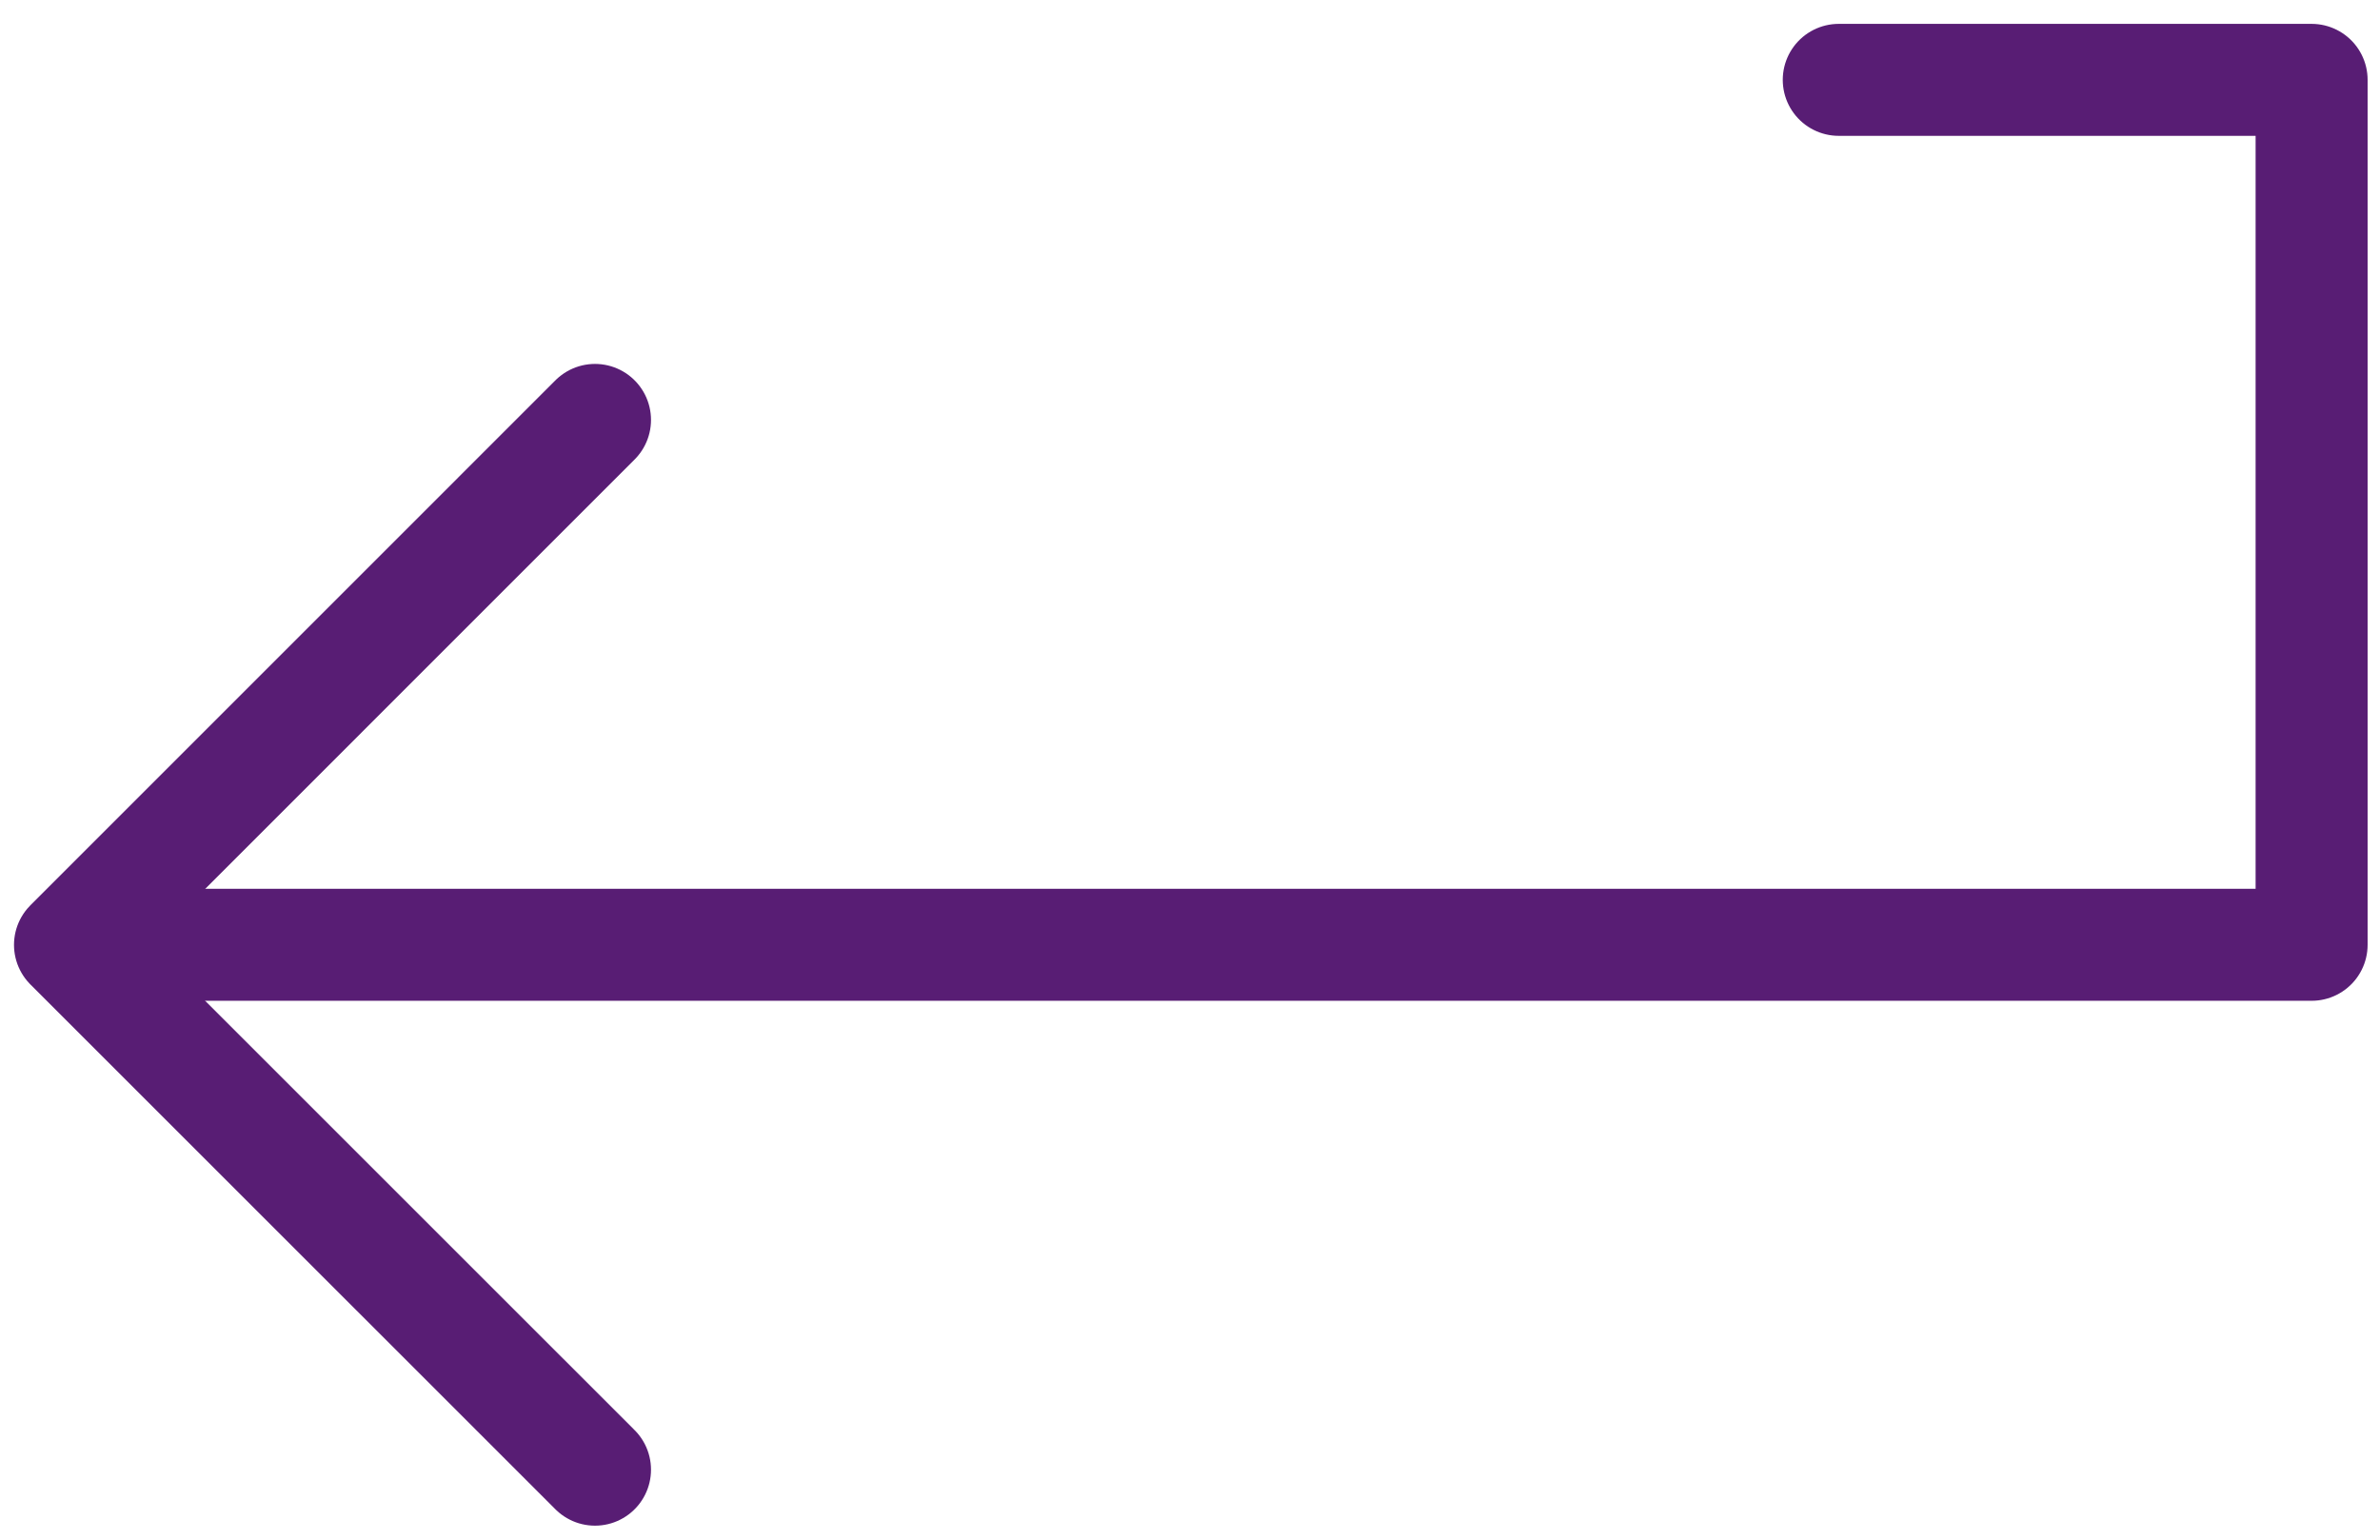 
<svg width="34px" height="22px" viewBox="0 0 34 22" version="1.1" xmlns="http://www.w3.org/2000/svg" xmlns:xlink="http://www.w3.org/1999/xlink">
    <g id="Desktop" stroke="none" stroke-width="1" fill="none" fill-rule="evenodd" stroke-linecap="round" stroke-linejoin="round">
        <g id="00_Recherche" transform="translate(-1226, -292)" stroke="#581D74" stroke-width="1.6">
            <g id="Group-2" transform="translate(1227, 293)">
                <polyline id="Stroke-1" transform="translate(3.75, 12.5) rotate(-270) translate(-3.75, -12.5) " points="11.25 8.75 3.751 16.25 -3.75 8.75"></polyline>
                <polyline id="Stroke-2" transform="translate(16.398, 6.321) rotate(-270) translate(-16.398, -6.321) " points="22.577 21.946 22.577 -9.304 10.218 -9.304 10.218 -2.549"></polyline>
            </g>
        </g>
    </g>
</svg>